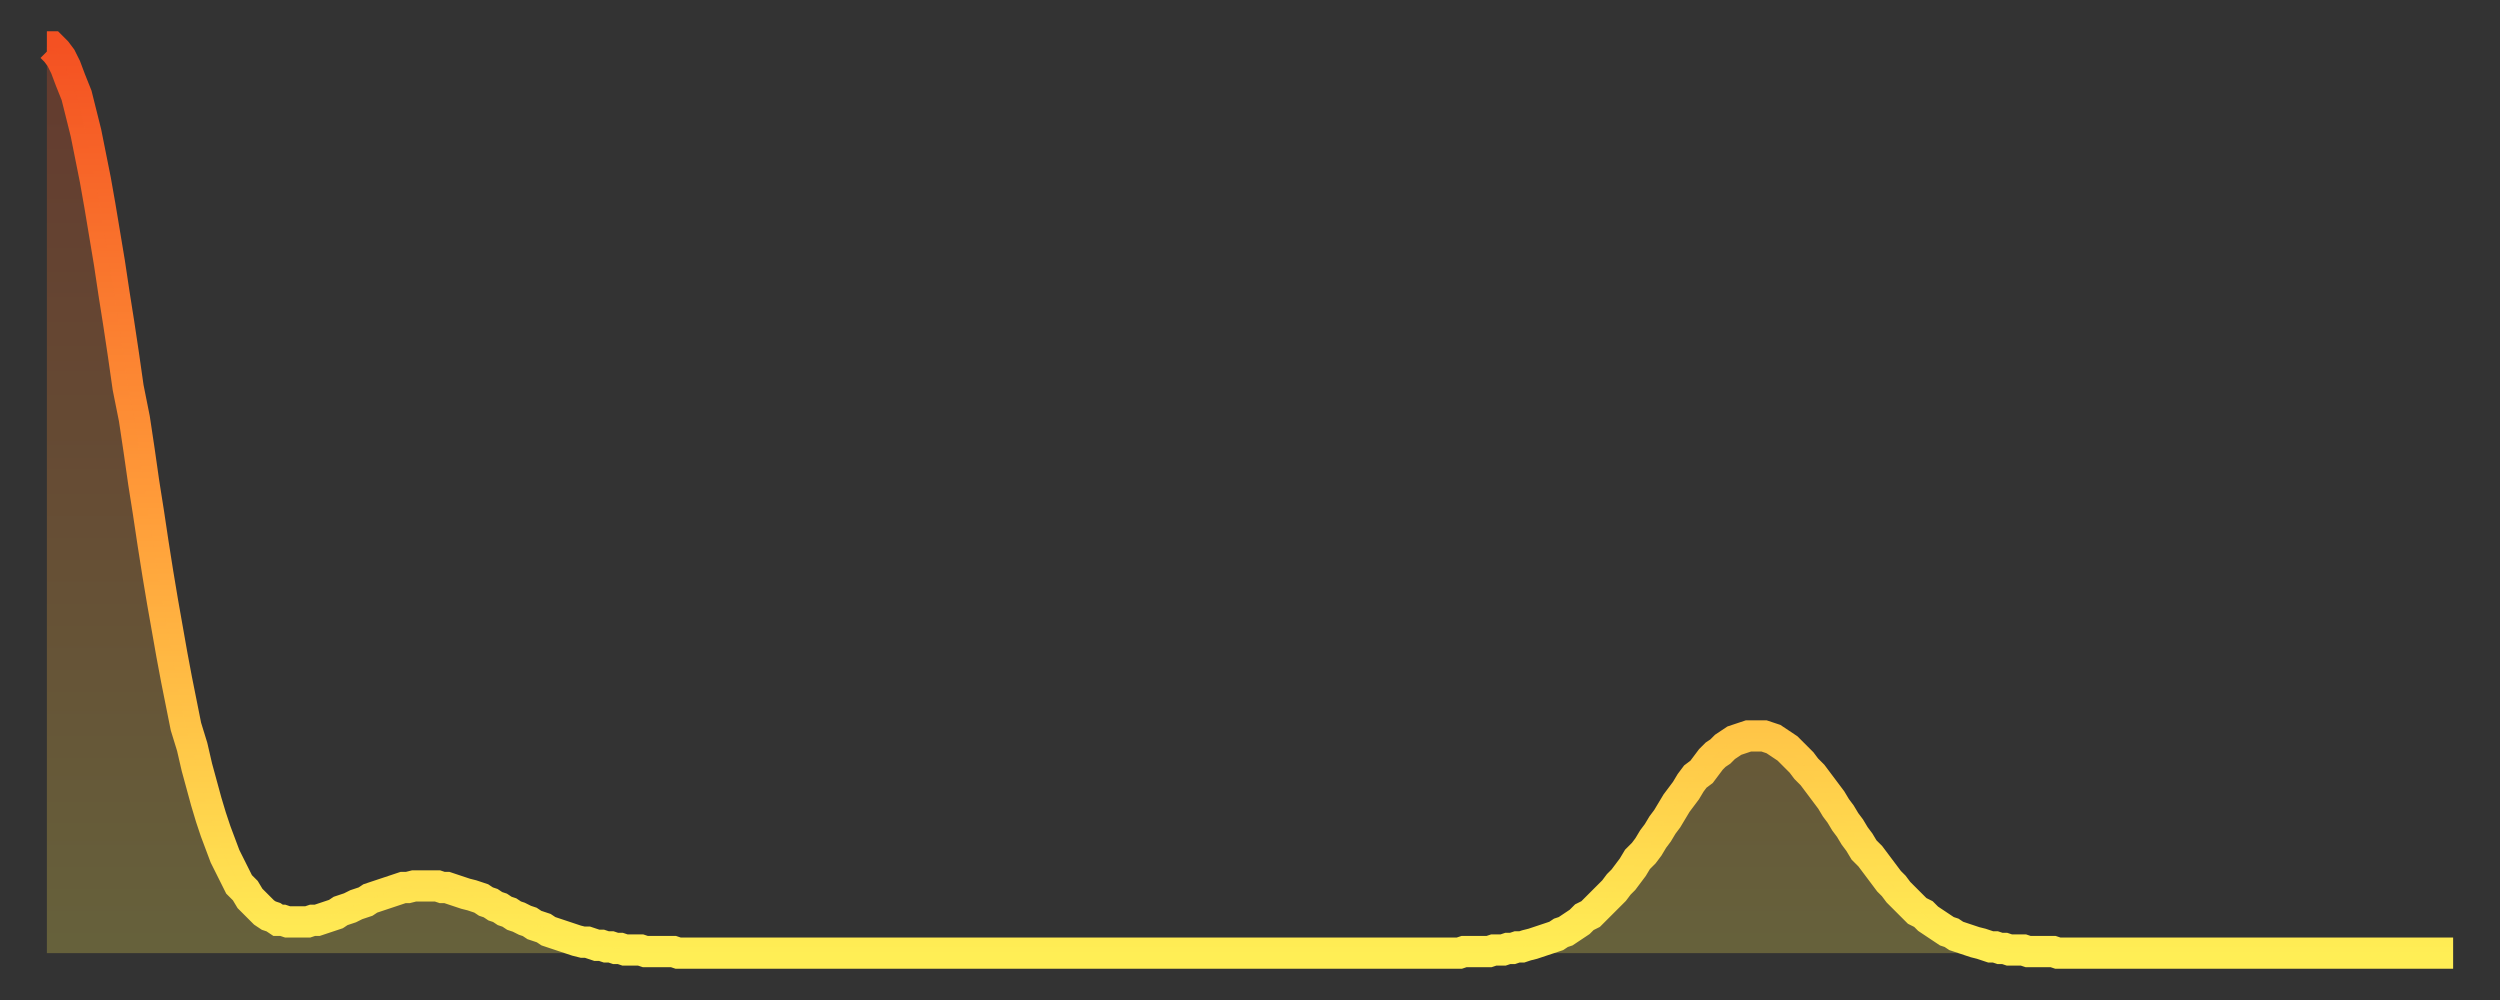 <?xml version="1.0" encoding="utf-8" ?>
<svg baseProfile="full" height="64" version="1.1" width="160" xmlns="http://www.w3.org/2000/svg" xmlns:ev="http://www.w3.org/2001/xml-events" xmlns:xlink="http://www.w3.org/1999/xlink"><rect width="100%" height="100%" fill="#333333" stroke="none"/><defs><linearGradient id="id4876" x1="0" x2="0" y1="0" y2="1"><stop offset="0%" stop-color="#f45122" /><stop offset="50%" stop-color="#ff9b39" /><stop offset="100%" stop-color="#ffee55" /></linearGradient></defs><g transform="translate(3,3)"><g><path d="M 0.0 0.0 0.3 0.0 0.6 0.3 0.9 0.7 1.2 1.3 1.5 2.1 1.9 3.1 2.2 4.3 2.5 5.5 2.8 7.0 3.1 8.5 3.4 10.2 3.7 12.0 4.0 13.8 4.3 15.8 4.6 17.7 4.9 19.7 5.2 21.8 5.6 23.8 5.9 25.8 6.2 27.9 6.5 29.8 6.8 31.8 7.1 33.7 7.4 35.5 7.7 37.2 8.0 38.9 8.3 40.5 8.6 42.0 8.9 43.5 9.3 44.8 9.6 46.1 9.9 47.2 10.2 48.3 10.5 49.3 10.8 50.2 11.1 51.0 11.4 51.8 11.7 52.4 12.0 53.0 12.3 53.6 12.7 54.0 13.0 54.5 13.3 54.8 13.6 55.1 13.9 55.4 14.2 55.6 14.5 55.7 14.8 55.9 15.1 55.9 15.4 56.0 15.7 56.0 16.0 56.0 16.4 56.0 16.7 56.0 17.0 55.9 17.3 55.9 17.6 55.8 17.9 55.7 18.2 55.6 18.5 55.5 18.8 55.3 19.1 55.2 19.4 55.1 19.8 54.9 20.1 54.8 20.4 54.7 20.7 54.5 21.0 54.4 21.3 54.3 21.6 54.2 21.9 54.1 22.2 54.0 22.5 53.9 22.8 53.8 23.1 53.8 23.5 53.7 23.8 53.7 24.1 53.7 24.4 53.7 24.7 53.7 25.0 53.7 25.3 53.8 25.6 53.8 25.9 53.9 26.2 54.0 26.5 54.1 26.8 54.2 27.2 54.3 27.5 54.4 27.8 54.5 28.1 54.7 28.4 54.8 28.7 55.0 29.0 55.1 29.3 55.3 29.6 55.4 29.9 55.6 30.2 55.7 30.6 55.9 30.9 56.0 31.2 56.2 31.5 56.3 31.8 56.4 32.1 56.6 32.4 56.7 32.7 56.8 33.0 56.9 33.3 57.0 33.6 57.1 33.9 57.2 34.3 57.3 34.6 57.3 34.9 57.4 35.2 57.5 35.5 57.5 35.8 57.6 36.1 57.6 36.4 57.7 36.7 57.7 37.0 57.8 37.3 57.8 37.7 57.8 38.0 57.8 38.3 57.9 38.6 57.9 38.9 57.9 39.2 57.9 39.5 57.9 39.8 57.9 40.1 57.9 40.4 58.0 40.7 58.0 41.0 58.0 41.4 58.0 41.7 58.0 42.0 58.0 42.3 58.0 42.6 58.0 42.9 58.0 43.2 58.0 43.5 58.0 43.8 58.0 44.1 58.0 44.4 58.0 44.7 58.0 45.1 58.0 45.4 58.0 45.7 58.0 46.0 58.0 46.3 58.0 46.6 58.0 46.9 58.0 47.2 58.0 47.5 58.0 47.8 58.0 48.1 58.0 48.5 58.0 48.8 58.0 49.1 58.0 49.4 58.0 49.7 58.0 50.0 58.0 50.3 58.0 50.6 58.0 50.9 58.0 51.2 58.0 51.5 58.0 51.8 58.0 52.2 58.0 52.5 58.0 52.8 58.0 53.1 58.0 53.4 58.0 53.7 58.0 54.0 58.0 54.3 58.0 54.6 58.0 54.9 58.0 55.2 58.0 55.6 58.0 55.9 58.0 56.2 58.0 56.5 58.0 56.8 58.0 57.1 58.0 57.4 58.0 57.7 58.0 58.0 58.0 58.3 58.0 58.6 58.0 58.9 58.0 59.3 58.0 59.6 58.0 59.9 58.0 60.2 58.0 60.5 58.0 60.8 58.0 61.1 58.0 61.4 58.0 61.7 58.0 62.0 58.0 62.3 58.0 62.6 58.0 63.0 58.0 63.3 58.0 63.6 58.0 63.9 58.0 64.2 58.0 64.5 58.0 64.8 58.0 65.1 58.0 65.4 58.0 65.7 58.0 66.0 58.0 66.4 58.0 66.7 58.0 67.0 58.0 67.3 58.0 67.6 58.0 67.9 58.0 68.2 58.0 68.5 58.0 68.8 58.0 69.1 58.0 69.4 58.0 69.7 58.0 70.1 58.0 70.4 58.0 70.7 58.0 71.0 58.0 71.3 58.0 71.6 58.0 71.9 58.0 72.2 58.0 72.5 58.0 72.8 58.0 73.1 58.0 73.5 58.0 73.8 58.0 74.1 58.0 74.4 58.0 74.7 58.0 75.0 58.0 75.3 58.0 75.6 58.0 75.9 58.0 76.2 58.0 76.5 58.0 76.8 58.0 77.2 58.0 77.5 58.0 77.8 58.0 78.1 58.0 78.4 58.0 78.7 58.0 79.0 58.0 79.3 58.0 79.6 58.0 79.9 58.0 80.2 58.0 80.5 58.0 80.9 58.0 81.2 58.0 81.5 58.0 81.8 58.0 82.1 58.0 82.4 58.0 82.7 58.0 83.0 58.0 83.3 58.0 83.6 58.0 83.9 58.0 84.3 58.0 84.6 58.0 84.9 58.0 85.2 58.0 85.5 58.0 85.8 58.0 86.1 58.0 86.4 58.0 86.7 58.0 87.0 58.0 87.3 58.0 87.6 58.0 88.0 58.0 88.3 58.0 88.6 58.0 88.9 58.0 89.2 58.0 89.5 58.0 89.8 58.0 90.1 58.0 90.4 58.0 90.7 57.9 91.0 57.9 91.4 57.9 91.7 57.9 92.0 57.9 92.3 57.9 92.6 57.8 92.9 57.8 93.2 57.8 93.5 57.7 93.8 57.7 94.1 57.6 94.4 57.6 94.7 57.5 95.1 57.4 95.4 57.3 95.7 57.2 96.0 57.1 96.3 57.0 96.6 56.9 96.9 56.7 97.2 56.6 97.5 56.4 97.8 56.2 98.1 56.0 98.4 55.7 98.8 55.5 99.1 55.2 99.4 54.9 99.7 54.6 100.0 54.3 100.3 54.0 100.6 53.6 100.9 53.3 101.2 52.9 101.5 52.5 101.8 52.0 102.2 51.6 102.5 51.2 102.8 50.7 103.1 50.3 103.4 49.8 103.7 49.4 104.0 48.9 104.3 48.4 104.6 48.0 104.9 47.6 105.2 47.1 105.5 46.7 105.9 46.4 106.2 46.0 106.5 45.6 106.8 45.3 107.1 45.1 107.4 44.8 107.7 44.6 108.0 44.4 108.3 44.3 108.6 44.2 108.9 44.1 109.3 44.1 109.6 44.1 109.9 44.1 110.2 44.2 110.5 44.3 110.8 44.5 111.1 44.7 111.4 44.9 111.7 45.2 112.0 45.5 112.3 45.8 112.6 46.2 113.0 46.6 113.3 47.0 113.6 47.4 113.9 47.8 114.2 48.2 114.5 48.7 114.8 49.1 115.1 49.6 115.4 50.0 115.7 50.5 116.0 50.9 116.3 51.4 116.7 51.8 117.0 52.2 117.3 52.6 117.6 53.0 117.9 53.4 118.2 53.7 118.5 54.1 118.8 54.4 119.1 54.7 119.4 55.0 119.7 55.3 120.1 55.5 120.4 55.8 120.7 56.0 121.0 56.2 121.3 56.4 121.6 56.6 121.9 56.7 122.2 56.9 122.5 57.0 122.8 57.1 123.1 57.2 123.4 57.3 123.8 57.4 124.1 57.5 124.4 57.6 124.7 57.6 125.0 57.7 125.3 57.7 125.6 57.8 125.9 57.8 126.2 57.8 126.5 57.8 126.8 57.9 127.2 57.9 127.5 57.9 127.8 57.9 128.1 57.9 128.4 57.9 128.7 58.0 129.0 58.0 129.3 58.0 129.6 58.0 129.9 58.0 130.2 58.0 130.5 58.0 130.9 58.0 131.2 58.0 131.5 58.0 131.8 58.0 132.1 58.0 132.4 58.0 132.7 58.0 133.0 58.0 133.3 58.0 133.6 58.0 133.9 58.0 134.2 58.0 134.6 58.0 134.9 58.0 135.2 58.0 135.5 58.0 135.8 58.0 136.1 58.0 136.4 58.0 136.7 58.0 137.0 58.0 137.3 58.0 137.6 58.0 138.0 58.0 138.3 58.0 138.6 58.0 138.9 58.0 139.2 58.0 139.5 58.0 139.8 58.0 140.1 58.0 140.4 58.0 140.7 58.0 141.0 58.0 141.3 58.0 141.7 58.0 142.0 58.0 142.3 58.0 142.6 58.0 142.9 58.0 143.2 58.0 143.5 58.0 143.8 58.0 144.1 58.0 144.4 58.0 144.7 58.0 145.1 58.0 145.4 58.0 145.7 58.0 146.0 58.0 146.3 58.0 146.6 58.0 146.9 58.0 147.2 58.0 147.5 58.0 147.8 58.0 148.1 58.0 148.4 58.0 148.8 58.0 149.1 58.0 149.4 58.0 149.7 58.0 150.0 58.0 150.3 58.0 150.6 58.0 150.9 58.0 151.2 58.0 151.5 58.0 151.8 58.0 152.1 58.0 152.5 58.0 152.8 58.0 153.1 58.0 153.4 58.0 153.7 58.0 154.0 58.0" fill="none" id="graph-curve" opacity="1" stroke="url(#id4876)" stroke-width="2" /><path d="M 0 58 L 0.0 0.0 0.3 0.0 0.6 0.3 0.9 0.7 1.2 1.3 1.5 2.1 1.9 3.1 2.2 4.3 2.5 5.5 2.8 7.0 3.1 8.5 3.4 10.2 3.7 12.0 4.0 13.8 4.3 15.8 4.6 17.7 4.9 19.7 5.2 21.8 5.6 23.8 5.9 25.8 6.2 27.9 6.5 29.8 6.8 31.8 7.1 33.7 7.4 35.5 7.7 37.2 8.0 38.9 8.3 40.5 8.6 42.0 8.9 43.5 9.3 44.8 9.6 46.1 9.9 47.2 10.2 48.3 10.5 49.3 10.8 50.2 11.1 51.0 11.4 51.8 11.7 52.4 12.0 53.0 12.3 53.6 12.7 54.0 13.0 54.5 13.3 54.8 13.6 55.1 13.9 55.4 14.2 55.6 14.5 55.7 14.8 55.9 15.1 55.9 15.4 56.0 15.7 56.0 16.0 56.0 16.4 56.0 16.7 56.0 17.0 55.9 17.3 55.9 17.6 55.8 17.9 55.7 18.2 55.6 18.5 55.5 18.8 55.3 19.1 55.2 19.4 55.1 19.8 54.9 20.1 54.8 20.4 54.7 20.7 54.5 21.0 54.4 21.3 54.3 21.6 54.2 21.9 54.1 22.2 54.0 22.5 53.9 22.8 53.8 23.1 53.8 23.5 53.7 23.8 53.7 24.1 53.7 24.4 53.7 24.7 53.7 25.0 53.7 25.3 53.8 25.6 53.8 25.9 53.9 26.2 54.0 26.5 54.1 26.8 54.2 27.2 54.3 27.5 54.4 27.8 54.5 28.1 54.7 28.4 54.8 28.7 55.0 29.0 55.1 29.3 55.3 29.6 55.4 29.9 55.6 30.2 55.7 30.6 55.9 30.9 56.0 31.2 56.2 31.5 56.3 31.8 56.4 32.1 56.6 32.4 56.7 32.7 56.8 33.0 56.9 33.3 57.0 33.6 57.1 33.9 57.2 34.3 57.3 34.6 57.3 34.9 57.4 35.2 57.5 35.5 57.5 35.8 57.6 36.1 57.6 36.4 57.7 36.7 57.7 37.0 57.8 37.3 57.8 37.7 57.8 38.0 57.8 38.3 57.9 38.6 57.9 38.9 57.9 39.2 57.9 39.5 57.9 39.8 57.9 40.1 57.9 40.4 58.0 40.7 58.0 41.0 58.0 41.4 58.0 41.7 58.0 42.0 58.0 42.3 58.0 42.6 58.0 42.9 58.0 43.2 58.0 43.5 58.0 43.8 58.0 44.1 58.0 44.4 58.0 44.7 58.0 45.1 58.0 45.4 58.0 45.7 58.0 46.0 58.0 46.3 58.0 46.6 58.0 46.9 58.0 47.2 58.0 47.5 58.0 47.8 58.0 48.1 58.0 48.5 58.0 48.8 58.0 49.1 58.0 49.4 58.0 49.7 58.0 50.0 58.0 50.3 58.0 50.6 58.0 50.9 58.0 51.2 58.0 51.5 58.0 51.8 58.0 52.2 58.0 52.5 58.0 52.8 58.0 53.1 58.0 53.4 58.0 53.7 58.0 54.0 58.0 54.3 58.0 54.6 58.0 54.9 58.0 55.2 58.0 55.6 58.0 55.9 58.0 56.2 58.0 56.5 58.0 56.8 58.0 57.1 58.0 57.4 58.0 57.7 58.0 58.0 58.0 58.3 58.0 58.6 58.0 58.9 58.0 59.3 58.0 59.6 58.0 59.9 58.0 60.2 58.0 60.5 58.0 60.8 58.0 61.1 58.0 61.4 58.0 61.7 58.0 62.0 58.0 62.3 58.0 62.6 58.0 63.0 58.0 63.3 58.0 63.6 58.0 63.9 58.0 64.2 58.0 64.5 58.0 64.8 58.0 65.1 58.0 65.4 58.0 65.7 58.0 66.0 58.0 66.4 58.0 66.7 58.0 67.0 58.0 67.3 58.0 67.6 58.0 67.9 58.0 68.2 58.0 68.5 58.0 68.8 58.0 69.1 58.0 69.4 58.0 69.7 58.0 70.1 58.0 70.4 58.0 70.7 58.0 71.0 58.0 71.3 58.0 71.6 58.0 71.9 58.0 72.2 58.0 72.5 58.0 72.8 58.0 73.1 58.0 73.5 58.0 73.8 58.0 74.1 58.0 74.4 58.0 74.7 58.0 75.0 58.0 75.3 58.0 75.6 58.0 75.9 58.0 76.2 58.0 76.5 58.0 76.8 58.0 77.2 58.0 77.5 58.0 77.8 58.0 78.1 58.0 78.4 58.0 78.7 58.0 79.0 58.0 79.3 58.0 79.6 58.0 79.9 58.0 80.2 58.0 80.5 58.0 80.9 58.0 81.2 58.0 81.5 58.0 81.8 58.0 82.1 58.0 82.4 58.0 82.7 58.0 83.0 58.0 83.3 58.0 83.6 58.0 83.9 58.0 84.3 58.0 84.6 58.0 84.9 58.0 85.2 58.0 85.5 58.0 85.8 58.0 86.1 58.0 86.4 58.0 86.7 58.0 87.0 58.0 87.3 58.0 87.6 58.0 88.0 58.0 88.3 58.0 88.6 58.0 88.9 58.0 89.2 58.0 89.5 58.0 89.8 58.0 90.1 58.0 90.4 58.0 90.7 57.9 91.0 57.9 91.4 57.9 91.7 57.9 92.0 57.9 92.3 57.9 92.6 57.8 92.9 57.8 93.2 57.8 93.5 57.7 93.8 57.7 94.1 57.6 94.4 57.6 94.7 57.5 95.1 57.4 95.4 57.3 95.7 57.2 96.0 57.1 96.3 57.0 96.6 56.9 96.9 56.7 97.2 56.6 97.5 56.4 97.8 56.2 98.1 56.0 98.4 55.7 98.8 55.5 99.1 55.2 99.4 54.9 99.7 54.6 100.0 54.3 100.3 54.0 100.6 53.6 100.9 53.3 101.2 52.9 101.5 52.5 101.8 52.0 102.2 51.6 102.5 51.2 102.8 50.7 103.1 50.3 103.4 49.8 103.7 49.4 104.0 48.9 104.3 48.4 104.6 48.0 104.9 47.6 105.2 47.1 105.5 46.7 105.9 46.4 106.2 46.0 106.5 45.6 106.8 45.3 107.1 45.1 107.4 44.8 107.7 44.6 108.0 44.4 108.3 44.3 108.6 44.2 108.9 44.1 109.3 44.1 109.6 44.1 109.9 44.1 110.2 44.2 110.5 44.3 110.8 44.5 111.1 44.7 111.4 44.9 111.7 45.2 112.0 45.5 112.3 45.8 112.6 46.2 113.0 46.6 113.3 47.0 113.6 47.4 113.9 47.8 114.2 48.2 114.5 48.7 114.8 49.1 115.1 49.6 115.4 50.0 115.7 50.5 116.0 50.9 116.3 51.4 116.7 51.8 117.0 52.2 117.3 52.6 117.6 53.0 117.9 53.4 118.2 53.7 118.5 54.1 118.8 54.4 119.1 54.7 119.4 55.0 119.7 55.3 120.1 55.5 120.4 55.8 120.7 56.0 121.0 56.2 121.3 56.4 121.6 56.6 121.9 56.7 122.2 56.9 122.5 57.0 122.8 57.1 123.1 57.2 123.4 57.3 123.8 57.4 124.1 57.5 124.4 57.6 124.7 57.6 125.0 57.7 125.3 57.7 125.6 57.8 125.9 57.8 126.2 57.8 126.5 57.8 126.8 57.9 127.2 57.9 127.5 57.9 127.8 57.9 128.1 57.9 128.4 57.9 128.7 58.0 129.0 58.0 129.3 58.0 129.6 58.0 129.9 58.0 130.2 58.0 130.5 58.0 130.9 58.0 131.2 58.0 131.5 58.0 131.8 58.0 132.1 58.0 132.4 58.0 132.7 58.0 133.0 58.0 133.3 58.0 133.6 58.0 133.9 58.0 134.2 58.0 134.6 58.0 134.9 58.0 135.2 58.0 135.5 58.0 135.8 58.0 136.1 58.0 136.4 58.0 136.7 58.0 137.0 58.0 137.3 58.0 137.6 58.0 138.0 58.0 138.3 58.0 138.6 58.0 138.9 58.0 139.2 58.0 139.5 58.0 139.8 58.0 140.1 58.0 140.4 58.0 140.7 58.0 141.0 58.0 141.3 58.0 141.7 58.0 142.0 58.0 142.3 58.0 142.6 58.0 142.9 58.0 143.2 58.0 143.5 58.0 143.8 58.0 144.1 58.0 144.4 58.0 144.7 58.0 145.1 58.0 145.4 58.0 145.7 58.0 146.0 58.0 146.3 58.0 146.6 58.0 146.9 58.0 147.2 58.0 147.5 58.0 147.8 58.0 148.1 58.0 148.4 58.0 148.8 58.0 149.1 58.0 149.4 58.0 149.7 58.0 150.0 58.0 150.3 58.0 150.6 58.0 150.9 58.0 151.2 58.0 151.5 58.0 151.8 58.0 152.1 58.0 152.5 58.0 152.8 58.0 153.1 58.0 153.4 58.0 153.7 58.0 154.0 58.0 154 58" fill="url(#id4876)" fill-opacity=".25" id="graph-shadow" /></g></g></svg>